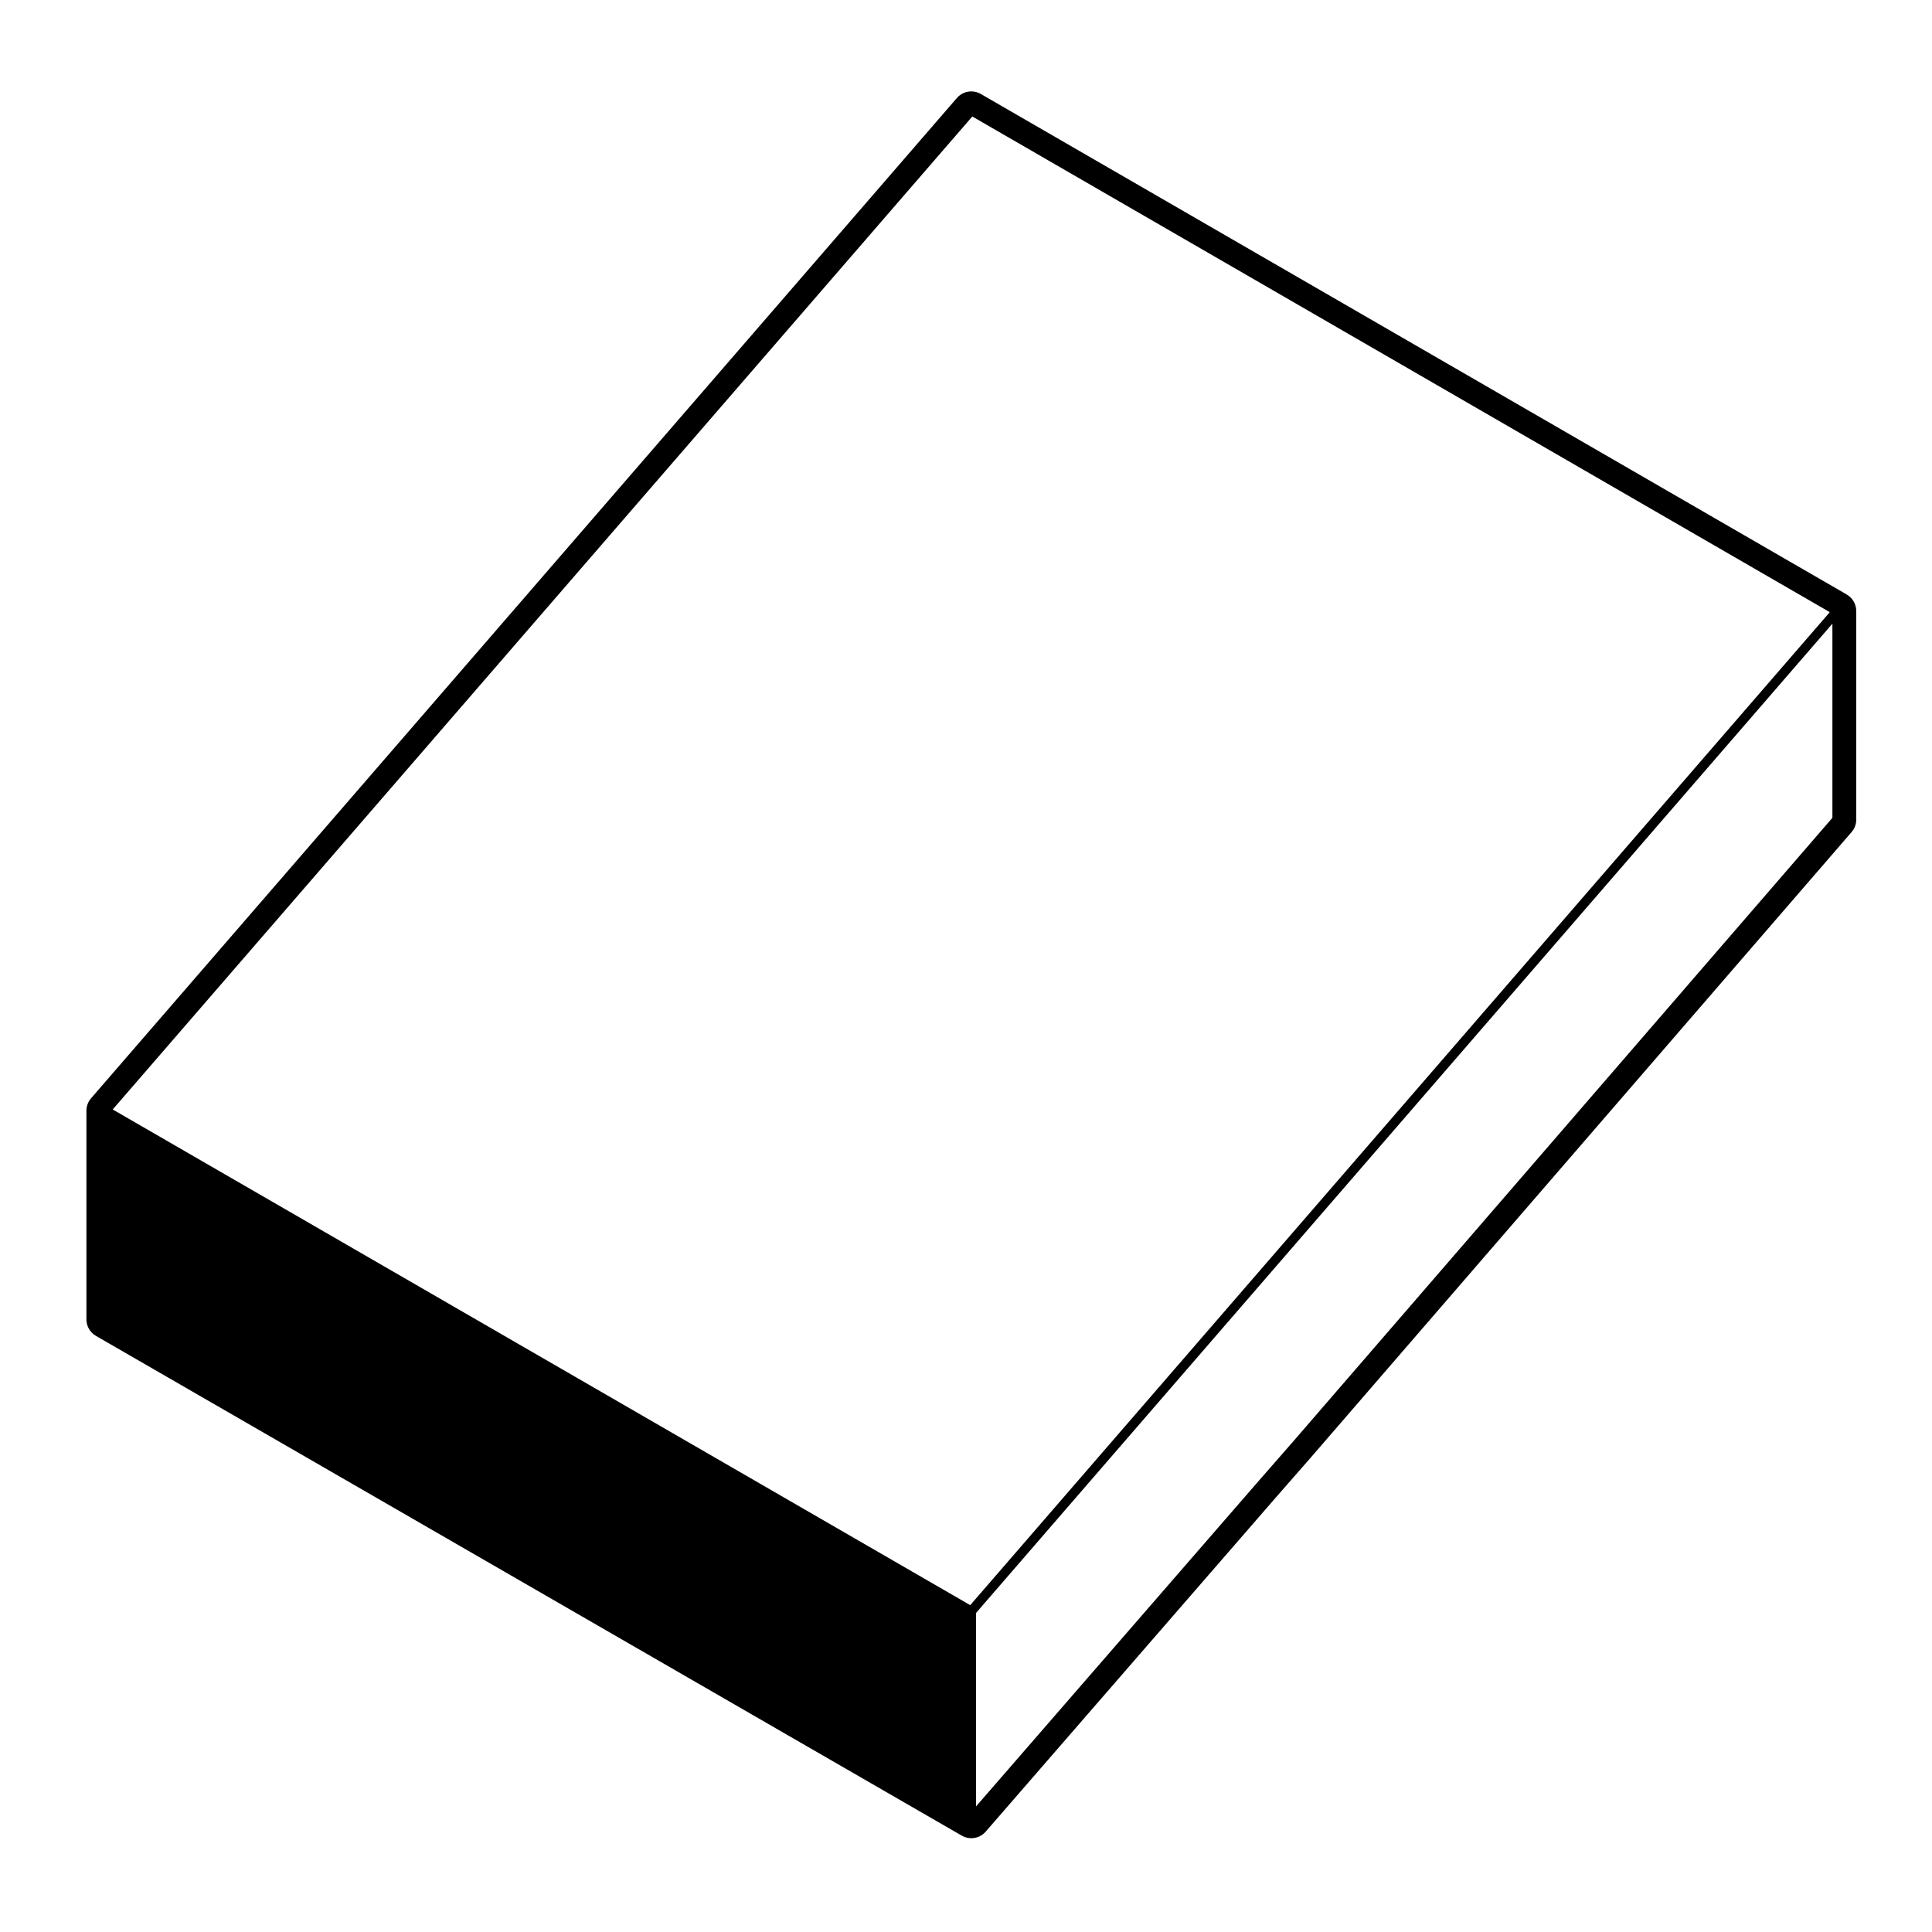 <?xml version="1.0" encoding="UTF-8"?>
<!-- Uploaded to: SVG Repo, www.svgrepo.com, Generator: SVG Repo Mixer Tools -->
<svg fill="#000000" width="800px" height="800px" version="1.1" viewBox="144 144 512 512" xmlns="http://www.w3.org/2000/svg">
 <path d="m633.39 301.54-229.47-132.64c-0.785-0.457-1.652-0.676-2.519-0.676-1.422 0-2.828 0.605-3.809 1.742l-229.46 265.09c-0.789 0.918-1.23 2.086-1.23 3.293v55.305c0 1.797 0.957 3.465 2.519 4.367l229.47 132.45c0.785 0.453 1.656 0.672 2.519 0.672 1.414 0 2.82-0.598 3.805-1.734l76.555-88.168 9.633-11.008 143.29-165.73c0.797-0.918 1.23-2.086 1.23-3.293v-55.289c0-1.801-0.957-3.461-2.519-4.363zm-146.75 224.54-9.637 11.02v0.004l-74.348 85.621v-51.266l226.95-262.18v51.449zm-84.969-351.21 227.24 131.36-227.79 263.15-227.25-131.36z"/>
</svg>